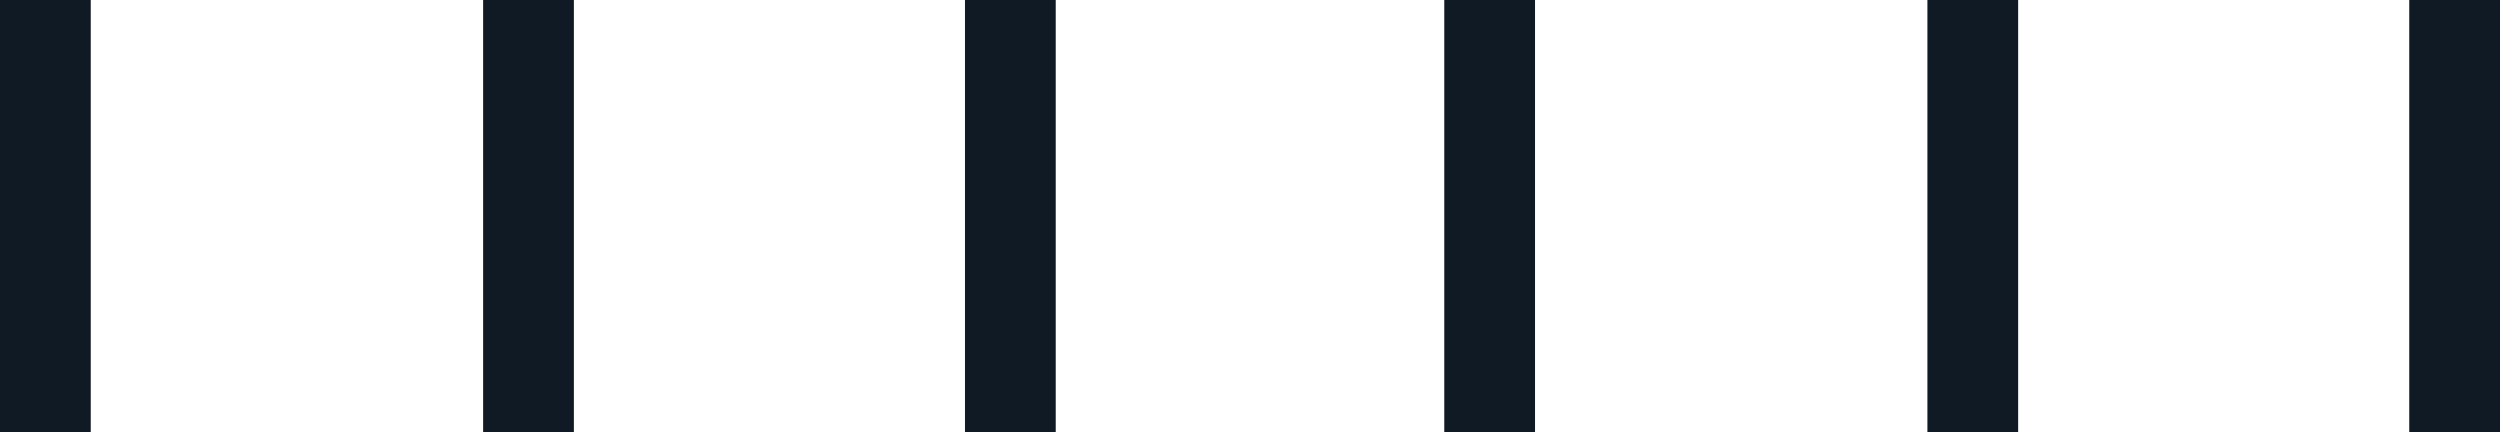 <svg xmlns="http://www.w3.org/2000/svg" id="Layer_1" data-name="Layer 1" viewBox="0 0 19.56 3.38"><defs><style>      .cls-1 {        fill: #101a25;      }    </style></defs><rect class="cls-1" width=".71" height="3.38"></rect><rect class="cls-1" x="3.78" width=".71" height="3.38"></rect><rect class="cls-1" x="7.55" width=".71" height="3.38"></rect><rect class="cls-1" x="11.3" width=".71" height="3.38"></rect><rect class="cls-1" x="15.08" width=".71" height="3.38"></rect><rect class="cls-1" x="18.85" width=".71" height="3.38"></rect></svg>